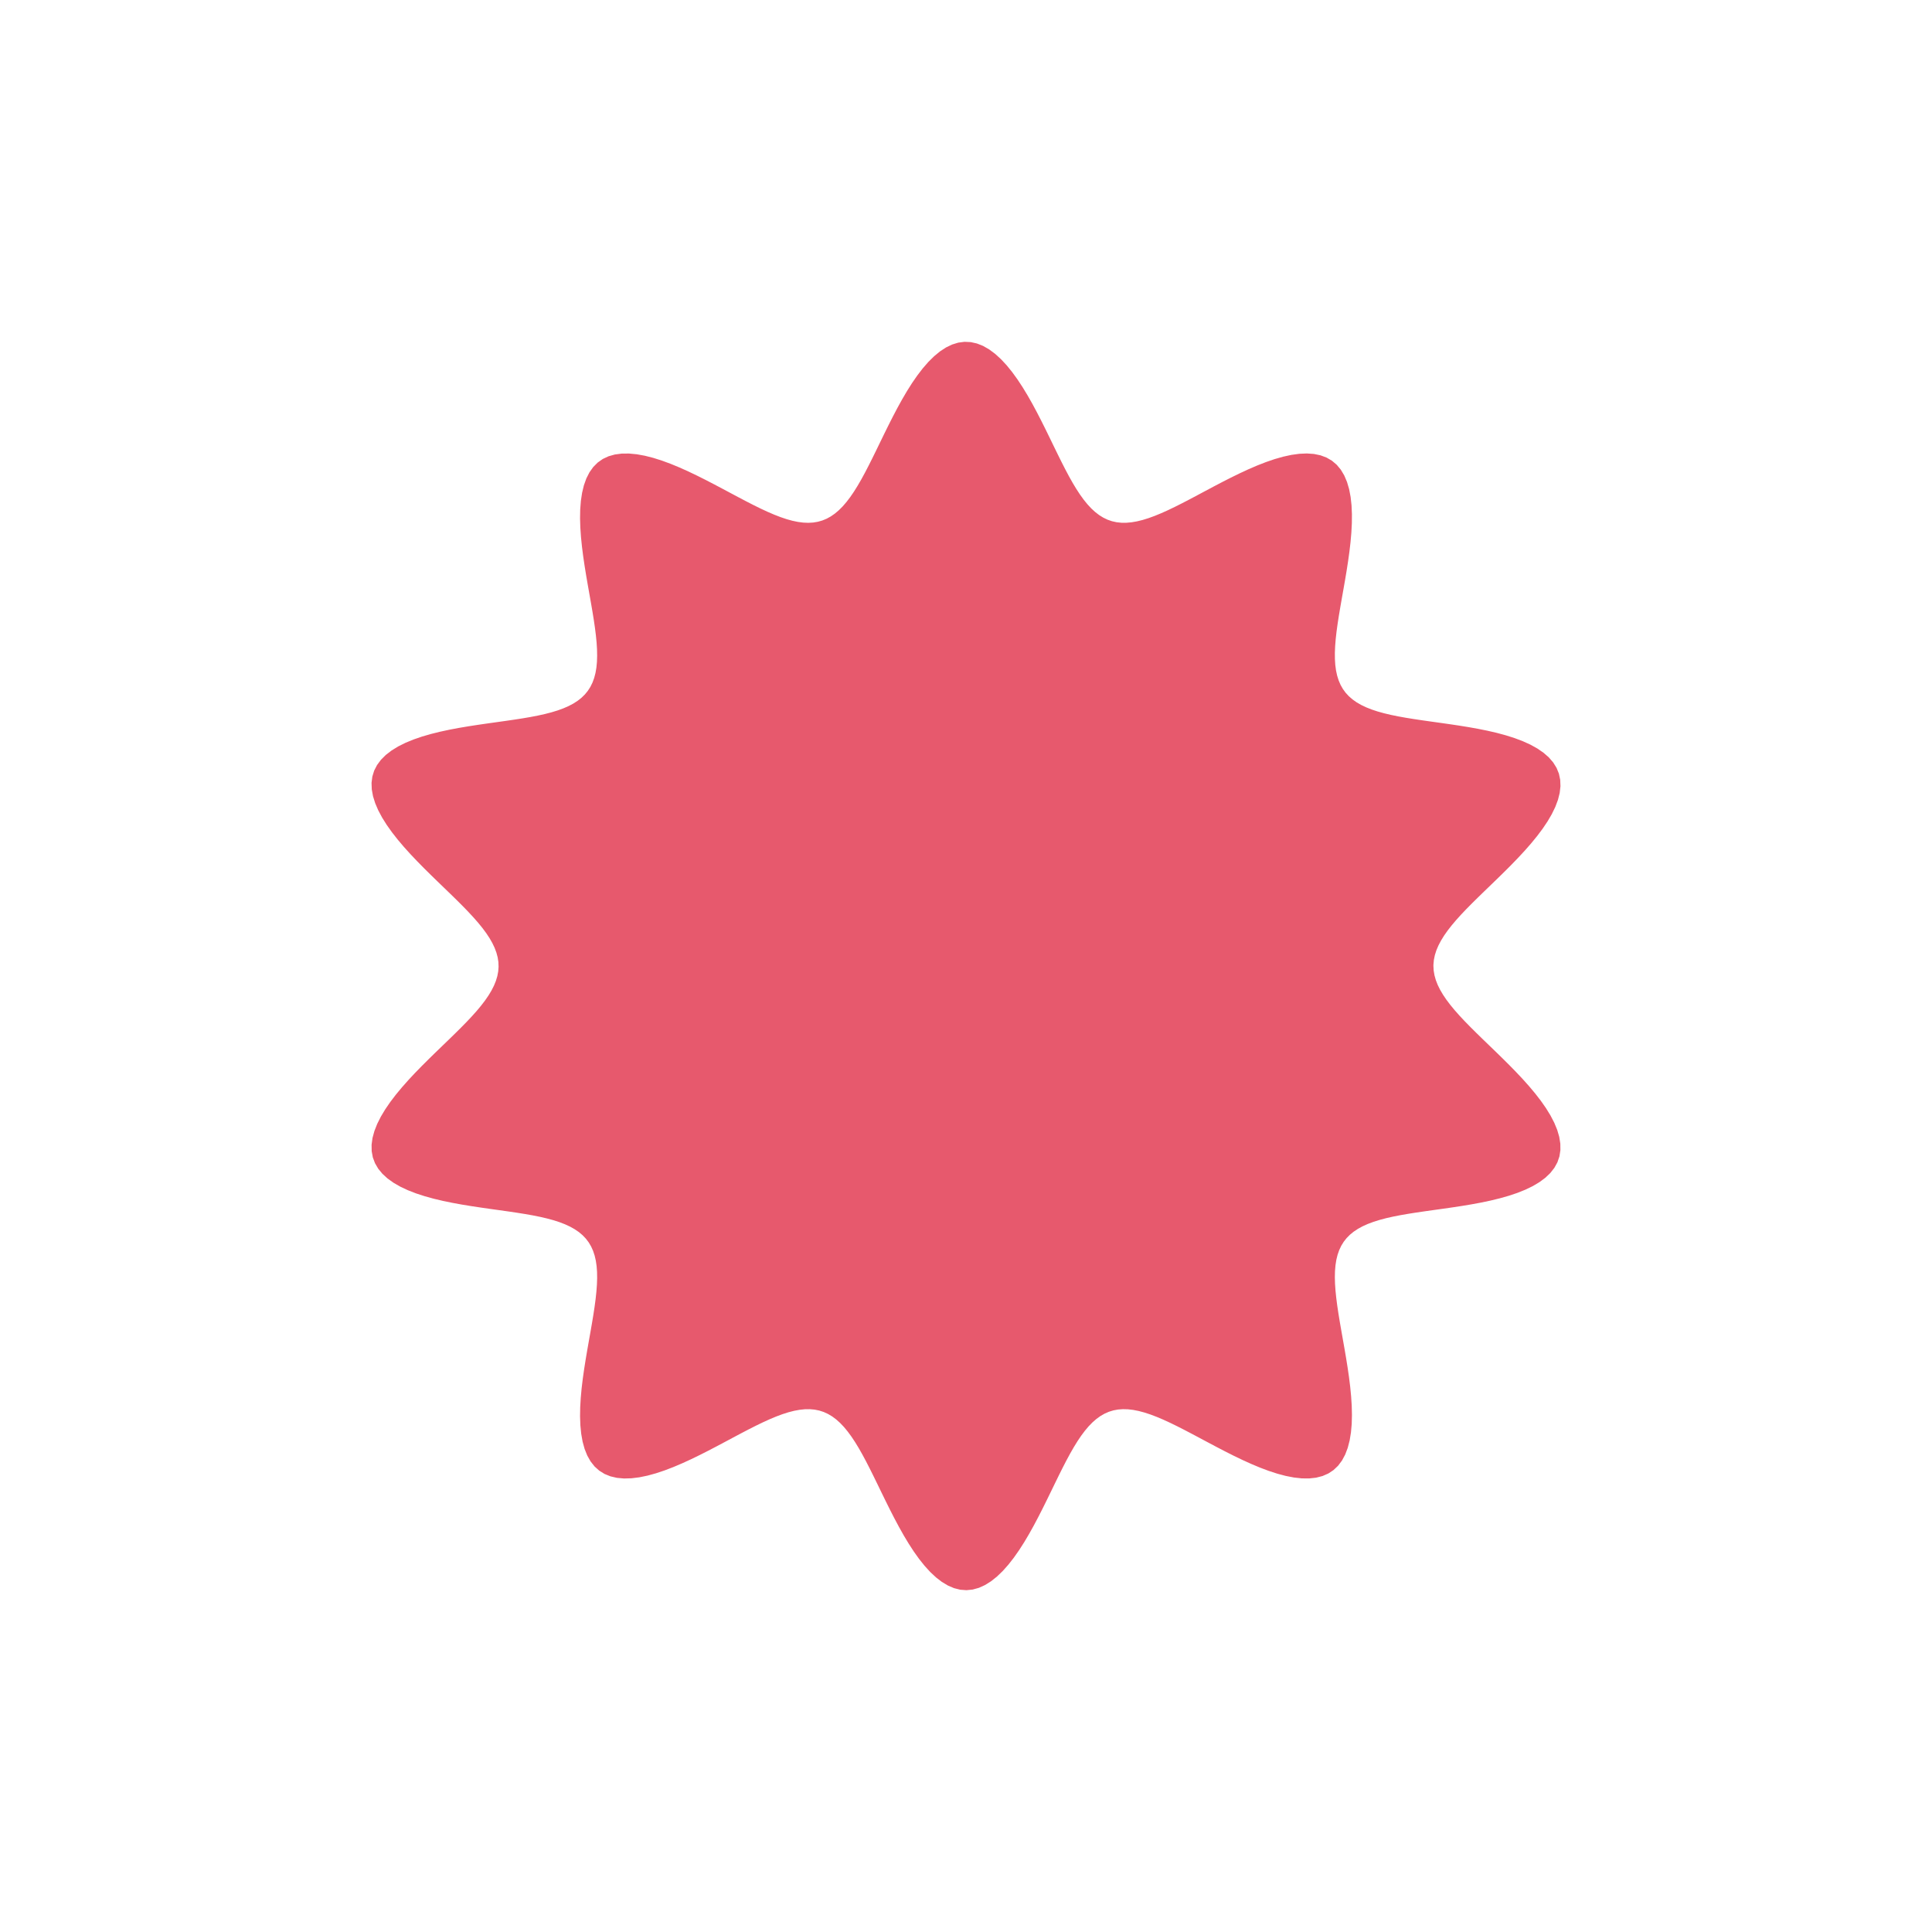 <?xml version="1.0" encoding="UTF-8"?> <svg xmlns="http://www.w3.org/2000/svg" width="260" height="260" viewBox="0 0 260 260" fill="none"><path fill-rule="evenodd" clip-rule="evenodd" d="M192.903 129.998L192.939 130.629L193.048 131.261L193.228 131.899L193.479 132.543L193.801 133.196L194.192 133.86L194.65 134.538L195.173 135.231L195.759 135.942L196.405 136.671L197.107 137.421L197.86 138.193L198.659 138.988L199.499 139.807L200.371 140.65L201.269 141.517L202.182 142.408L203.101 143.321L204.014 144.255L204.91 145.207L205.775 146.174L206.596 147.153L207.36 148.14L208.051 149.128L208.657 150.114L209.164 151.09L209.561 152.052L209.836 152.991L209.982 153.903L209.992 154.781L209.862 155.62L209.591 156.415L209.18 157.162L208.635 157.858L207.961 158.5L207.167 159.089L206.265 159.625L205.266 160.107L204.185 160.54L203.034 160.925L201.83 161.266L200.585 161.569L199.314 161.837L198.029 162.075L196.743 162.289L195.466 162.484L194.208 162.665L192.978 162.837L191.784 163.005L190.632 163.173L189.527 163.347L188.473 163.53L187.475 163.726L186.534 163.939L185.653 164.173L184.833 164.43L184.076 164.713L183.38 165.026L182.747 165.371L182.176 165.75L181.667 166.165L181.218 166.62L180.828 167.116L180.497 167.655L180.223 168.238L180.004 168.867L179.838 169.545L179.724 170.271L179.658 171.047L179.638 171.873L179.662 172.751L179.725 173.679L179.826 174.658L179.958 175.686L180.119 176.762L180.302 177.883L180.504 179.047L180.716 180.248L180.934 181.483L181.149 182.746L181.354 184.028L181.542 185.323L181.703 186.62L181.828 187.91L181.91 189.182L181.939 190.423L181.908 191.622L181.807 192.766L181.631 193.842L181.374 194.839L181.031 195.745L180.599 196.551L180.076 197.249L179.464 197.831L178.763 198.295L177.979 198.637L177.117 198.859L176.182 198.962L175.185 198.953L174.132 198.837L173.034 198.624L171.9 198.323L170.74 197.946L169.562 197.503L168.377 197.006L167.192 196.469L166.014 195.901L164.851 195.314L163.707 194.719L162.588 194.126L161.497 193.544L160.438 192.981L159.413 192.444L158.423 191.94L157.469 191.474L156.552 191.053L155.673 190.68L154.829 190.359L154.021 190.094L153.247 189.887L152.506 189.741L151.797 189.658L151.118 189.64L150.466 189.687L149.84 189.802L149.238 189.986L148.658 190.238L148.097 190.56L147.553 190.953L147.023 191.415L146.506 191.946L145.999 192.547L145.499 193.215L145.004 193.95L144.511 194.749L144.017 195.61L143.52 196.53L143.018 197.503L142.507 198.526L141.985 199.593L141.449 200.696L140.897 201.827L140.327 202.978L139.737 204.137L139.125 205.293L138.49 206.434L137.831 207.546L137.146 208.615L136.437 209.625L135.704 210.563L134.948 211.414L134.17 212.163L133.374 212.798L132.562 213.307L131.738 213.682L130.904 213.914L130.067 214L129.228 213.938L128.394 213.728L127.568 213.376L126.754 212.888L125.955 212.272L125.174 211.54L124.414 210.705L123.677 209.78L122.964 208.78L122.276 207.719L121.613 206.613L120.974 205.476L120.358 204.322L119.765 203.162L119.192 202.01L118.637 200.875L118.099 199.766L117.575 198.694L117.062 197.663L116.559 196.681L116.061 195.753L115.567 194.882L115.074 194.073L114.579 193.328L114.08 192.649L113.575 192.037L113.059 191.495L112.532 191.021L111.991 190.618L111.432 190.285L110.855 190.021L110.257 189.827L109.635 189.701L108.987 189.643L108.313 189.651L107.608 189.724L106.873 189.86L106.104 190.057L105.302 190.313L104.464 190.625L103.59 190.99L102.679 191.404L101.731 191.863L100.747 192.361L99.727 192.893L98.673 193.453L97.587 194.033L96.472 194.625L95.332 195.22L94.171 195.808L92.996 196.38L91.811 196.923L90.626 197.427L89.447 197.879L88.283 198.268L87.144 198.582L86.04 198.81L84.979 198.941L83.972 198.968L83.027 198.883L82.153 198.68L81.356 198.357L80.642 197.913L80.015 197.35L79.478 196.67L79.031 195.881L78.674 194.99L78.403 194.007L78.215 192.942L78.103 191.808L78.061 190.617L78.081 189.382L78.155 188.114L78.274 186.826L78.43 185.529L78.614 184.234L78.817 182.949L79.031 181.683L79.249 180.443L79.463 179.236L79.666 178.066L79.853 176.937L80.017 175.854L80.155 174.818L80.26 173.831L80.33 172.895L80.361 172.009L80.348 171.175L80.29 170.391L80.183 169.657L80.025 168.972L79.815 168.335L79.549 167.744L79.228 167.199L78.848 166.696L78.408 166.235L77.909 165.813L77.347 165.429L76.724 165.079L76.039 164.761L75.291 164.473L74.481 164.212L73.61 163.975L72.678 163.759L71.689 163.56L70.644 163.376L69.547 163.201L68.402 163.031L67.214 162.864L65.989 162.693L64.736 162.513L63.461 162.321L62.176 162.111L60.89 161.876L59.615 161.614L58.365 161.317L57.154 160.982L55.994 160.604L54.901 160.18L53.888 159.705L52.969 159.178L52.157 158.598L51.464 157.964L50.897 157.276L50.465 156.537L50.171 155.75L50.019 154.918L50.007 154.045L50.131 153.138L50.387 152.203L50.765 151.245L51.255 150.27L51.846 149.286L52.525 148.297L53.277 147.31L54.09 146.33L54.949 145.36L55.841 144.405L56.753 143.468L57.671 142.552L58.586 141.658L59.487 140.787L60.364 139.94L61.209 139.117L62.015 138.318L62.776 137.543L63.486 136.789L64.141 136.057L64.737 135.343L65.271 134.647L65.739 133.967L66.141 133.301L66.474 132.646L66.736 132.001L66.928 131.362L67.048 130.729L67.095 130.098L67.071 129.468L66.974 128.836L66.805 128.2L66.565 127.557L66.254 126.905L65.875 126.243L65.427 125.567L64.914 124.876L64.338 124.169L63.701 123.443L63.008 122.696L62.263 121.927L61.471 121.136L60.637 120.321L59.769 119.482L58.875 118.619L57.964 117.732L57.045 116.822L56.13 115.891L55.23 114.942L54.359 113.977L53.53 112.999L52.757 112.014L52.053 111.025L51.433 110.039L50.909 109.06L50.494 108.096L50.199 107.153L50.032 106.236L50 105.352L50.108 104.507L50.356 103.705L50.745 102.95L51.269 102.246L51.923 101.595L52.699 100.997L53.584 100.453L54.569 99.962L55.638 99.522L56.778 99.13L57.975 98.781L59.214 98.473L60.482 98.2L61.766 97.957L63.052 97.74L64.332 97.543L65.593 97.36L66.827 97.187L68.028 97.018L69.187 96.85L70.3 96.677L71.362 96.496L72.369 96.302L73.319 96.092L74.21 95.862L75.04 95.609L75.807 95.33L76.513 95.022L77.156 94.683L77.737 94.309L78.256 93.9L78.714 93.451L79.113 92.962L79.453 92.43L79.736 91.854L79.964 91.232L80.138 90.563L80.261 89.844L80.334 89.077L80.361 88.258L80.344 87.389L80.287 86.469L80.192 85.498L80.064 84.477L79.908 83.409L79.728 82.295L79.529 81.138L79.318 79.942L79.1 78.712L78.884 77.453L78.677 76.174L78.486 74.88L78.32 73.583L78.188 72.291L78.099 71.015L78.061 69.768L78.082 68.562L78.171 67.408L78.335 66.32L78.579 65.31L78.908 64.389L79.326 63.566L79.834 62.851L80.432 62.25L81.119 61.767L81.89 61.406L82.74 61.165L83.664 61.043L84.652 61.035L85.697 61.134L86.788 61.332L87.917 61.62L89.074 61.986L90.249 62.419L91.433 62.908L92.619 63.44L93.798 64.004L94.964 64.588L96.112 65.182L97.235 65.776L98.331 66.361L99.395 66.927L100.426 67.469L101.421 67.979L102.381 68.451L103.303 68.879L104.189 69.26L105.039 69.59L105.852 69.864L106.631 70.08L107.377 70.236L108.091 70.329L108.776 70.358L109.432 70.321L110.061 70.217L110.667 70.044L111.251 69.803L111.815 69.492L112.361 69.111L112.893 68.66L113.412 68.139L113.92 67.55L114.421 66.892L114.917 66.168L115.41 65.379L115.904 64.527L116.4 63.617L116.901 62.651L117.411 61.636L117.931 60.576L118.464 59.478L119.013 58.351L119.58 57.203L120.167 56.044L120.775 54.886L121.407 53.742L122.062 52.625L122.742 51.548L123.448 50.528L124.177 49.577L124.93 48.711L125.704 47.945L126.497 47.291L127.307 46.761L128.13 46.365L128.962 46.109L129.799 46L130.638 46.039L131.473 46.225L132.301 46.554L133.117 47.022L133.919 47.618L134.702 48.332L135.466 49.152L136.206 50.064L136.923 51.053L137.615 52.105L138.283 53.204L138.926 54.337L139.545 55.49L140.142 56.65L140.718 57.804L141.275 58.943L141.815 60.056L142.342 61.134L142.856 62.172L143.361 63.162L143.859 64.1L144.354 64.98L144.847 65.799L145.341 66.554L145.839 67.244L146.344 67.866L146.857 68.42L147.383 68.904L147.922 69.319L148.477 69.663L149.051 69.938L149.646 70.143L150.264 70.28L150.907 70.349L151.578 70.351L152.277 70.288L153.008 70.162L153.771 69.975L154.568 69.728L155.4 69.424L156.268 69.067L157.173 68.661L158.115 68.209L159.093 67.717L160.108 67.19L161.156 66.634L162.237 66.057L163.348 65.466L164.484 64.871L165.642 64.281L166.816 63.706L167.999 63.157L169.185 62.646L170.366 62.185L171.533 61.785L172.676 61.459L173.787 61.217L174.855 61.069L175.871 61.025L176.827 61.092L177.713 61.276L178.522 61.579L179.25 62.004L179.891 62.549L180.442 63.211L180.903 63.983L181.274 64.858L181.559 65.827L181.76 66.88L181.884 68.003L181.936 69.186L181.926 70.415L181.86 71.679L181.747 72.964L181.596 74.26L181.416 75.557L181.216 76.844L181.003 78.114L180.785 79.358L180.57 80.571L180.365 81.747L180.175 82.882L180.007 83.973L179.864 85.016L179.753 86.011L179.678 86.955L179.641 87.849L179.647 88.692L179.697 89.484L179.796 90.226L179.946 90.918L180.148 91.563L180.404 92.161L180.717 92.713L181.087 93.223L181.517 93.69L182.007 94.118L182.558 94.509L183.172 94.864L183.847 95.187L184.585 95.479L185.385 95.744L186.247 95.985L187.169 96.204L188.149 96.405L189.186 96.592L190.275 96.768L191.412 96.938L192.594 97.106L193.813 97.276L195.063 97.454L196.334 97.643L197.619 97.851L198.905 98.081L200.182 98.339L201.437 98.629L202.656 98.958L203.825 99.329L204.93 99.746L205.956 100.212L206.891 100.731L207.72 101.302L208.434 101.928L209.021 102.607L209.475 103.338L209.791 104.118L209.966 104.943L210 105.81L209.897 106.711L209.662 107.643L209.303 108.598L208.83 109.57L208.254 110.553L207.588 111.542L206.846 112.529L206.042 113.511L205.189 114.483L204.302 115.44L203.393 116.38L202.474 117.3L201.558 118.198L200.655 119.072L199.773 119.923L198.923 120.75L198.11 121.552L197.341 122.331L196.622 123.088L195.958 123.824L195.353 124.541L194.809 125.239L194.33 125.922L193.918 126.59L193.574 127.247L193.3 127.893L193.097 128.533L192.966 129.167L192.907 129.797L192.903 129.998Z" fill="#E7596D"></path></svg> 